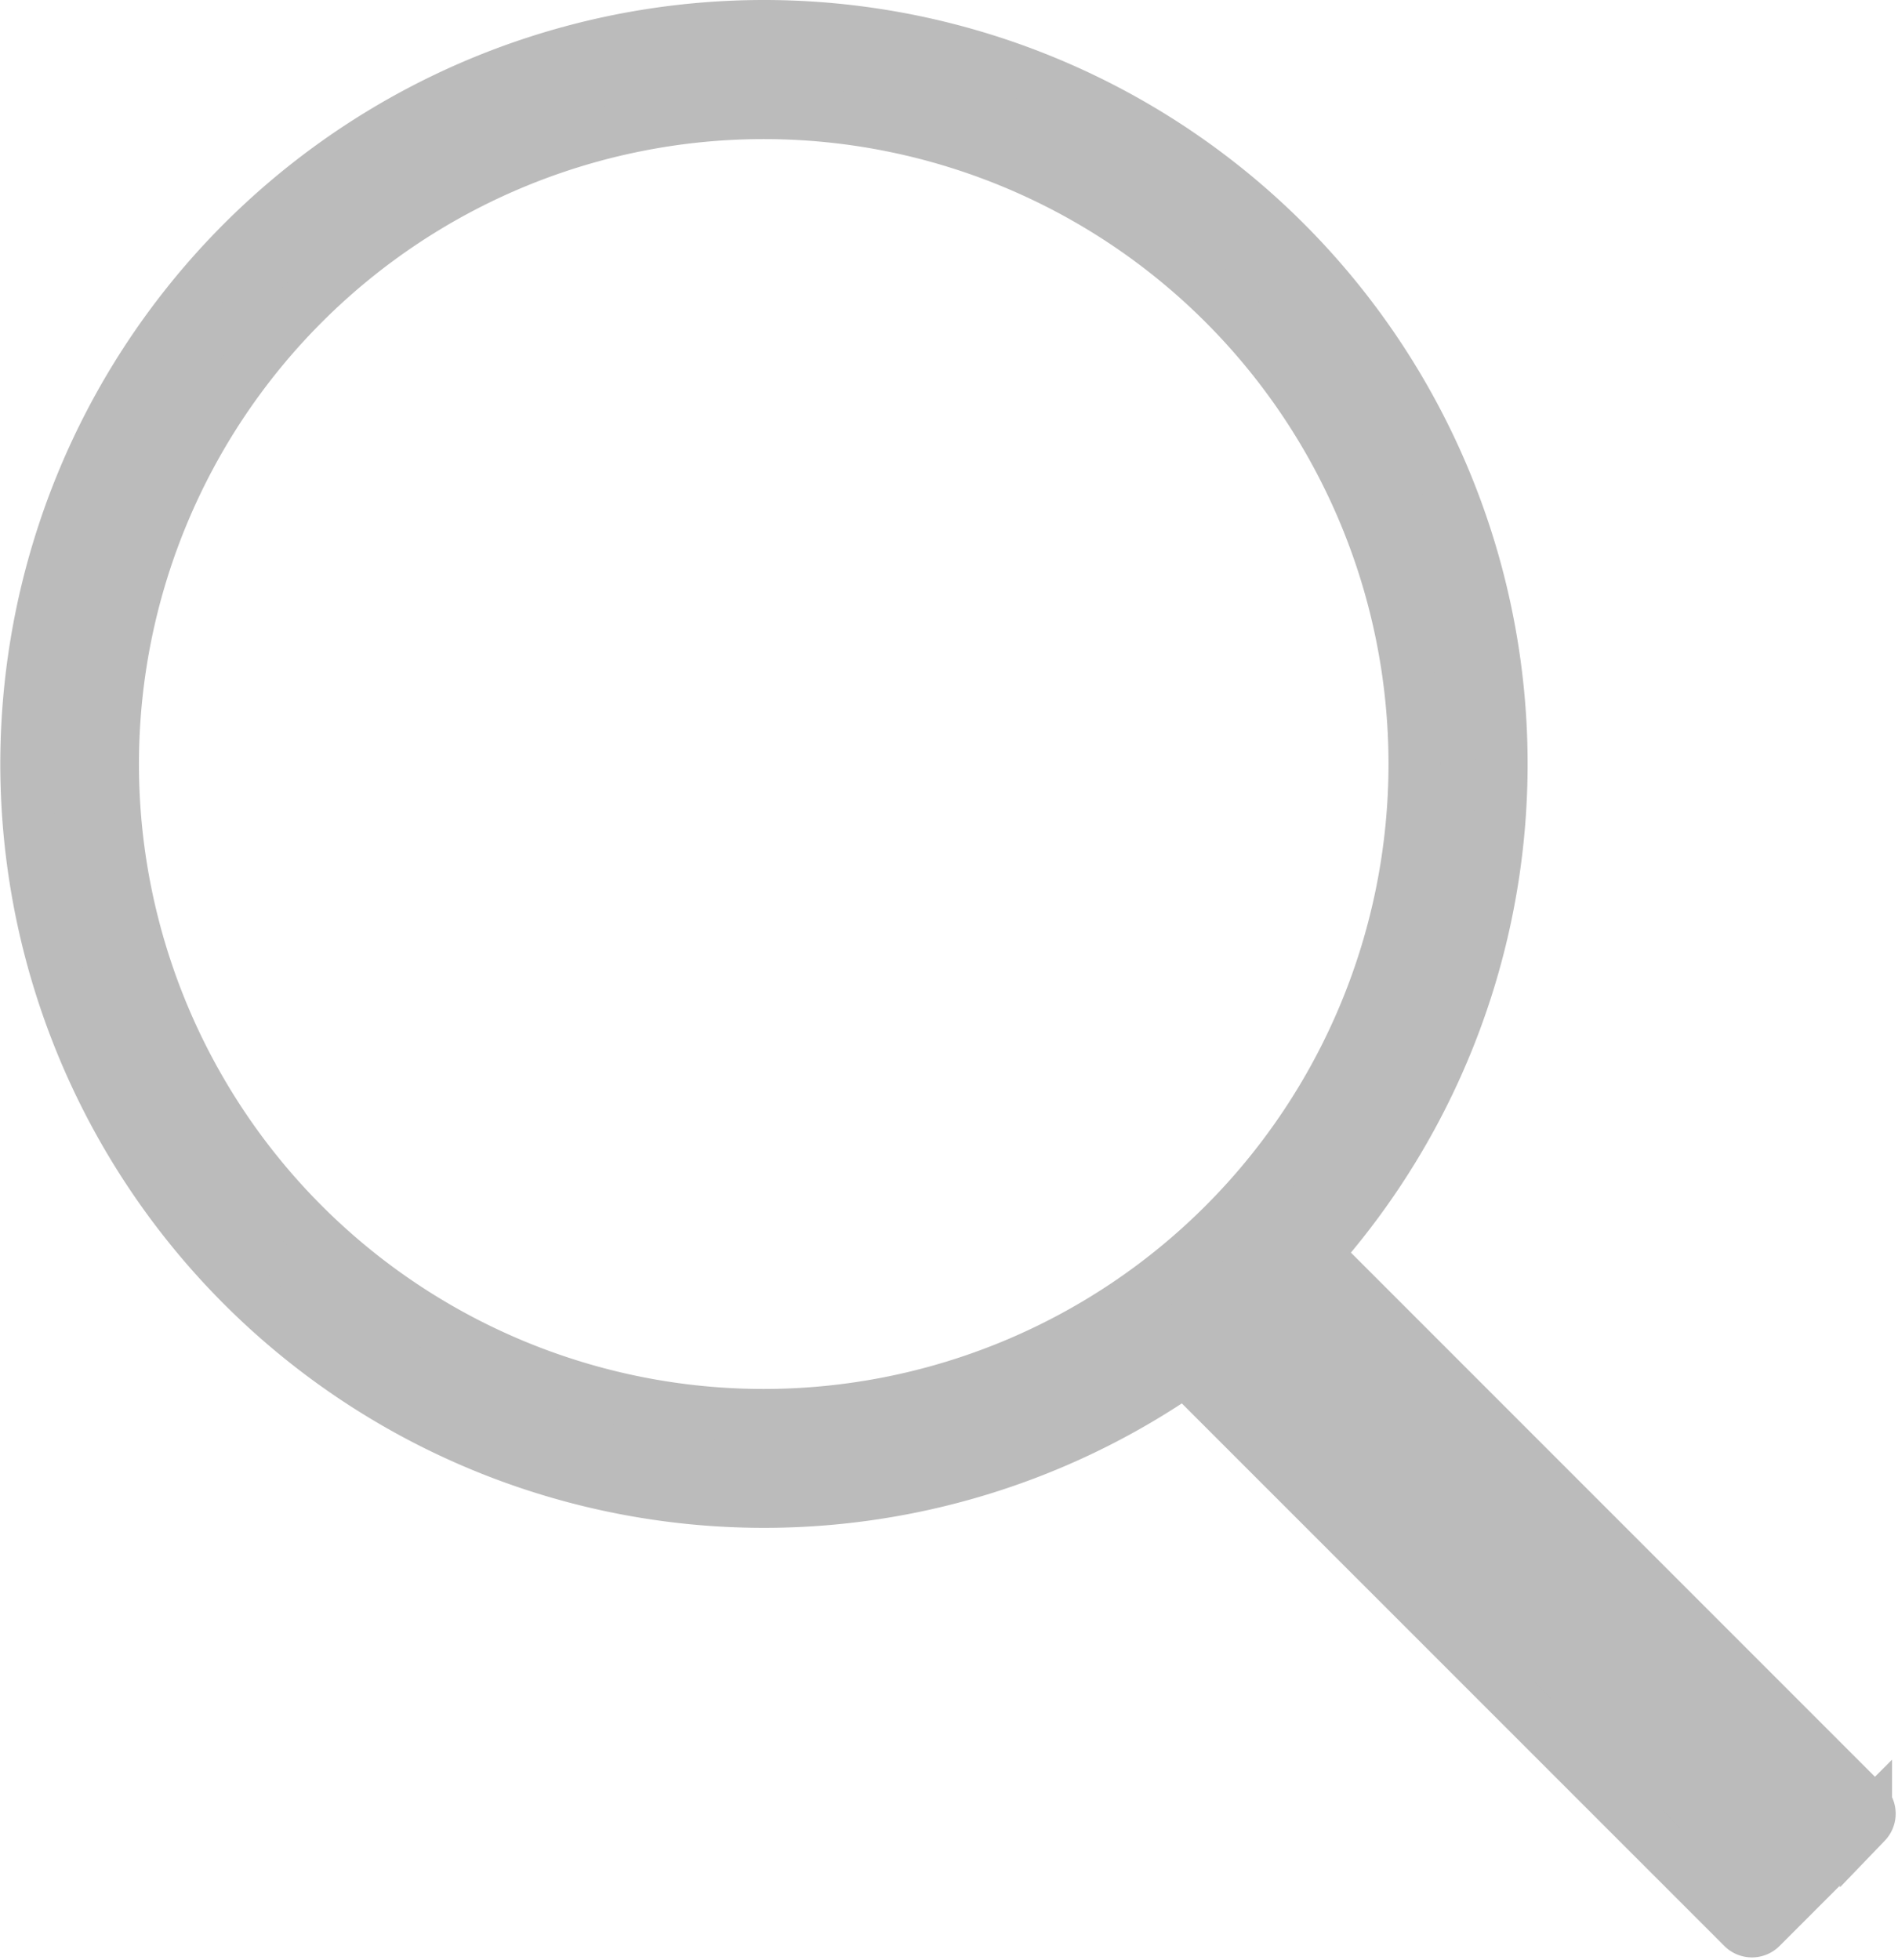 <svg xmlns="http://www.w3.org/2000/svg" width="18.194" height="18.783" viewBox="0 0 18.194 18.783">
  <g id="searchmagnifierinterfacesymbol_79894" transform="translate(-9.954 0.25)" opacity="0.3">
    <path id="Path_7980" data-name="Path 7980" d="M17.275,0a7.071,7.071,0,1,0,4.039,12.877l5.348,5.347a.124.124,0,0,0,.172,0l1.007-1.007a.124.124,0,0,0,0-.172l-5.278-5.278A7.071,7.071,0,0,0,17.275,0Zm0,13.311a6.239,6.239,0,1,1,6.239-6.239A6.24,6.24,0,0,1,17.275,13.311Z" transform="translate(0)" fill="#1a1a1a" stroke="#1a1a1a" stroke-width="0.5"/>
  </g>
</svg>
